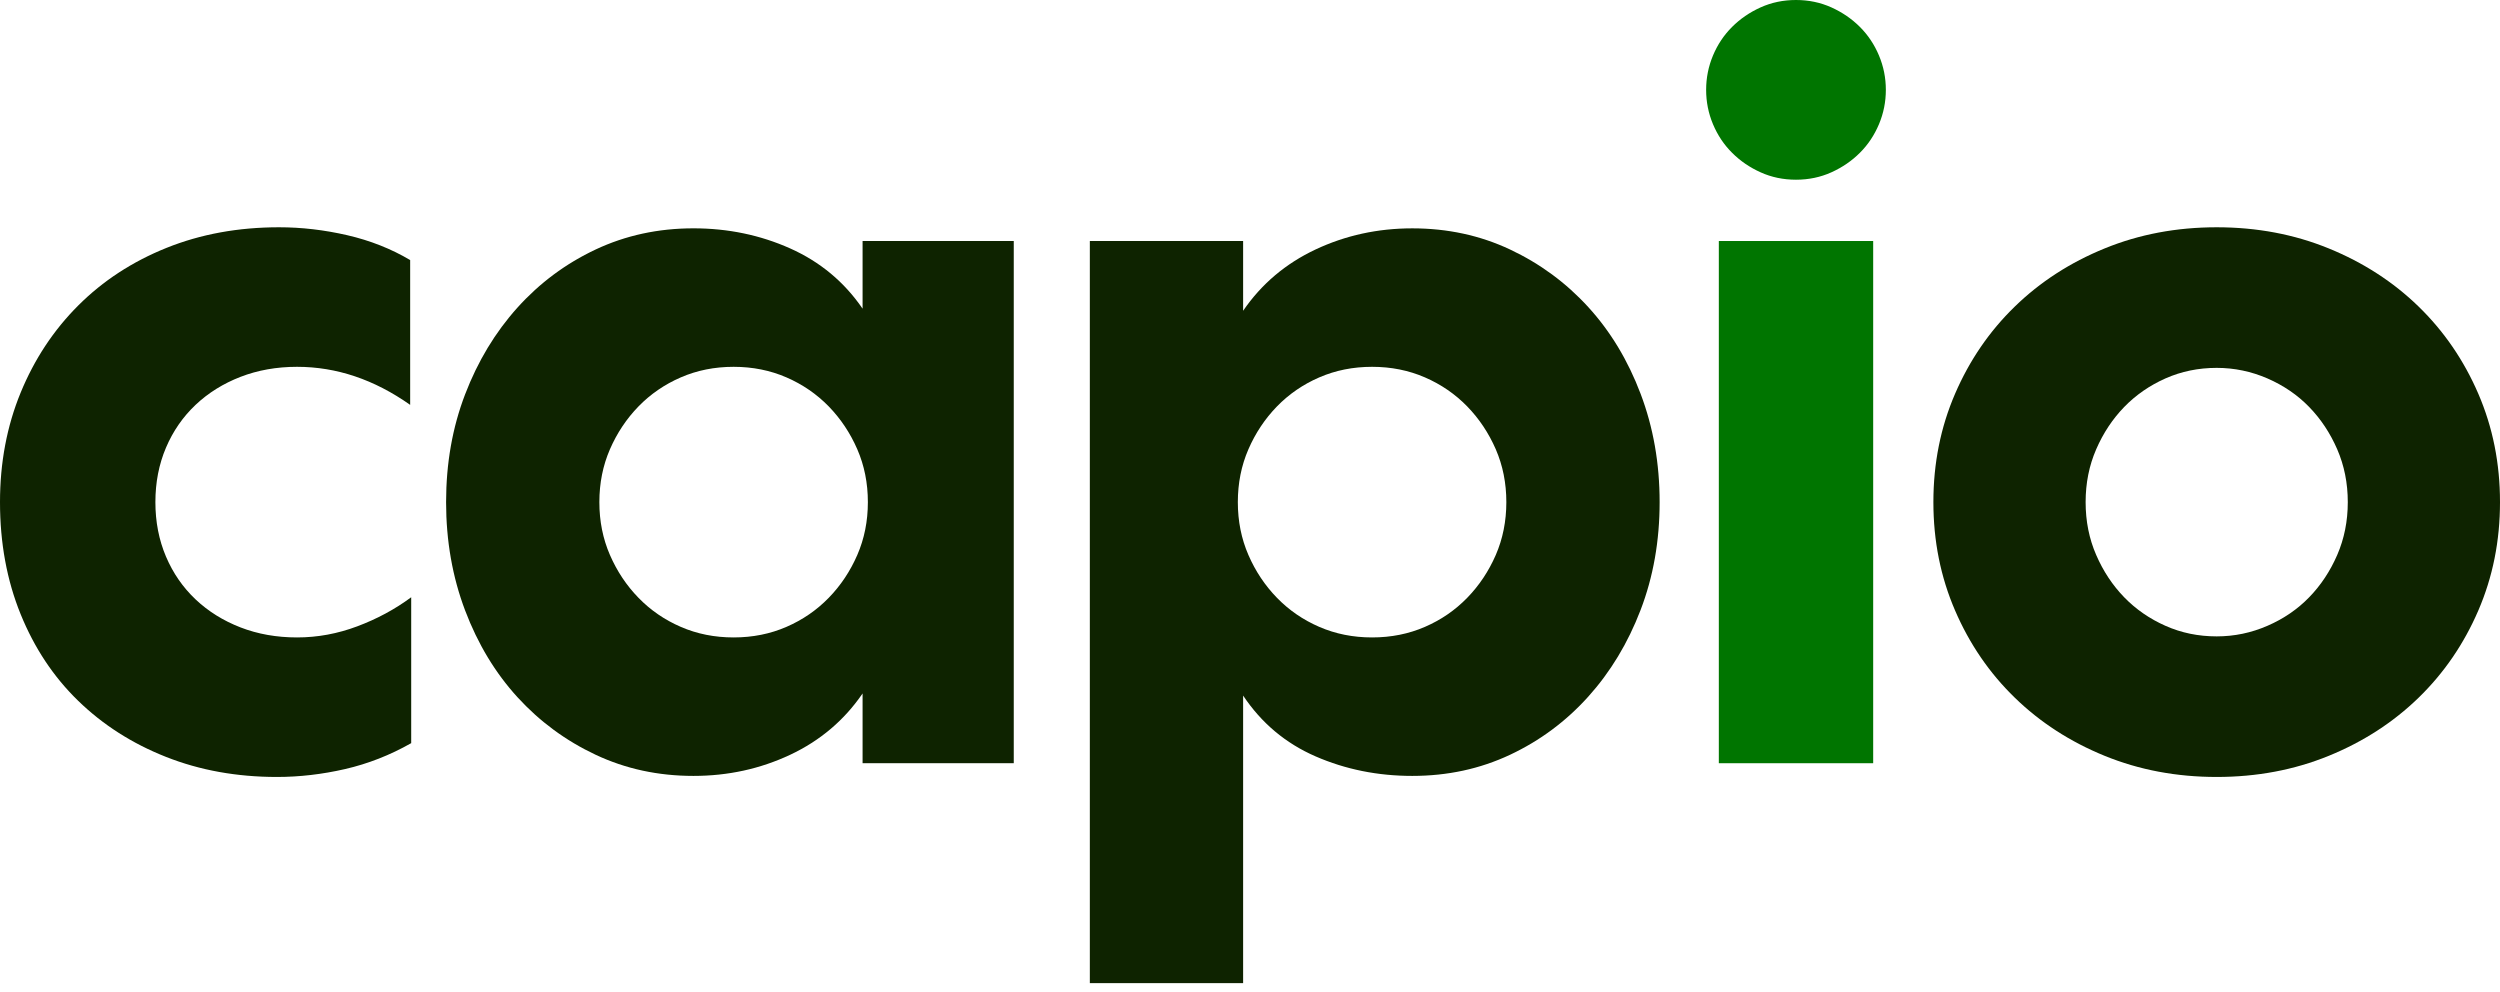 <svg width="121" height="48" viewBox="0 0 121 48" fill="none" xmlns="http://www.w3.org/2000/svg">
<path d="M91.275 4.349C91.275 4.93 91.164 5.483 90.942 6.012C90.719 6.541 90.413 7.002 90.021 7.393C89.629 7.786 89.168 8.101 88.64 8.34C88.111 8.579 87.54 8.698 86.926 8.698C86.311 8.698 85.74 8.579 85.212 8.34C84.683 8.102 84.222 7.786 83.831 7.393C83.438 7.002 83.131 6.541 82.909 6.012C82.687 5.483 82.577 4.93 82.577 4.349C82.577 3.768 82.688 3.215 82.909 2.686C83.131 2.157 83.438 1.697 83.831 1.305C84.222 0.913 84.683 0.597 85.212 0.358C85.74 0.12 86.312 0 86.926 0C87.54 0 88.111 0.12 88.64 0.358C89.168 0.597 89.629 0.913 90.021 1.305C90.413 1.697 90.72 2.157 90.942 2.686C91.164 3.215 91.275 3.769 91.275 4.349Z" fill="#007500"/>
<path d="M90.662 11.665H83.191V36.94H90.662V11.665Z" fill="#007500"/>
<path d="M0 24.303C0 22.393 0.333 20.628 0.998 19.007C1.663 17.388 2.592 15.98 3.786 14.787C4.98 13.593 6.404 12.663 8.058 11.998C9.712 11.333 11.529 11 13.507 11C14.599 11 15.698 11.128 16.808 11.384C17.916 11.64 18.931 12.041 19.852 12.587V19.596C18.112 18.368 16.287 17.754 14.377 17.754C13.387 17.754 12.475 17.917 11.64 18.24C10.804 18.565 10.079 19.016 9.465 19.596C8.852 20.177 8.373 20.867 8.033 21.668C7.692 22.47 7.521 23.348 7.521 24.303C7.521 25.257 7.692 26.136 8.033 26.938C8.374 27.74 8.852 28.43 9.465 29.01C10.079 29.59 10.804 30.042 11.64 30.366C12.475 30.69 13.387 30.852 14.377 30.852C15.367 30.852 16.338 30.673 17.293 30.314C18.248 29.956 19.118 29.488 19.902 28.907V35.968C18.88 36.549 17.813 36.966 16.705 37.222C15.596 37.477 14.496 37.605 13.405 37.605C11.461 37.605 9.67 37.281 8.033 36.633C6.395 35.986 4.98 35.081 3.786 33.921C2.592 32.763 1.663 31.363 0.998 29.726C0.333 28.089 0 26.281 0 24.303" fill="#0E2300"/>
<path d="M41.749 11.665V14.94C40.862 13.644 39.694 12.672 38.245 12.024C36.795 11.376 35.234 11.051 33.563 11.051C31.857 11.051 30.28 11.393 28.83 12.075C27.38 12.758 26.119 13.695 25.044 14.889C23.97 16.083 23.126 17.481 22.512 19.084C21.897 20.688 21.591 22.427 21.591 24.303C21.591 26.178 21.898 27.927 22.512 29.547C23.126 31.167 23.97 32.566 25.044 33.743C26.119 34.919 27.38 35.849 28.83 36.531C30.28 37.213 31.857 37.554 33.563 37.554C35.234 37.554 36.794 37.213 38.245 36.531C39.694 35.849 40.862 34.86 41.749 33.563V36.94H49.066V11.665H41.749ZM41.493 26.861C41.152 27.646 40.691 28.337 40.112 28.933C39.531 29.53 38.849 30 38.065 30.34C37.281 30.681 36.428 30.852 35.507 30.852C34.586 30.852 33.733 30.681 32.949 30.34C32.164 30 31.482 29.53 30.902 28.933C30.322 28.337 29.862 27.646 29.521 26.861C29.18 26.077 29.009 25.224 29.009 24.303C29.009 23.382 29.18 22.53 29.521 21.745C29.862 20.96 30.322 20.27 30.902 19.672C31.482 19.076 32.164 18.606 32.949 18.266C33.733 17.925 34.586 17.754 35.507 17.754C36.428 17.754 37.28 17.925 38.065 18.266C38.849 18.607 39.531 19.076 40.112 19.672C40.691 20.27 41.152 20.96 41.493 21.745C41.834 22.53 42.005 23.382 42.005 24.303C42.005 25.224 41.834 26.076 41.493 26.861Z" fill="#0E2300"/>
<path d="M79.405 19.059C78.791 17.439 77.948 16.04 76.872 14.863C75.798 13.686 74.536 12.758 73.086 12.075C71.636 11.393 70.059 11.052 68.354 11.052C66.682 11.052 65.122 11.393 63.672 12.075C62.222 12.758 61.054 13.746 60.167 15.042V11.666H52.748V47.583H60.167V33.666C61.054 34.996 62.222 35.977 63.672 36.608C65.122 37.239 66.682 37.554 68.354 37.554C70.059 37.554 71.636 37.213 73.086 36.531C74.535 35.849 75.798 34.911 76.872 33.717C77.947 32.523 78.791 31.125 79.405 29.522C80.019 27.919 80.326 26.179 80.326 24.303C80.326 22.427 80.019 20.679 79.405 19.059V19.059ZM72.396 26.861C72.054 27.646 71.594 28.337 71.014 28.933C70.434 29.53 69.752 30 68.968 30.34C68.183 30.681 67.331 30.852 66.409 30.852C65.488 30.852 64.636 30.681 63.851 30.34C63.066 30 62.384 29.53 61.804 28.933C61.224 28.337 60.764 27.646 60.423 26.861C60.082 26.077 59.911 25.224 59.911 24.303C59.911 23.382 60.082 22.53 60.423 21.745C60.764 20.96 61.224 20.27 61.804 19.672C62.384 19.076 63.066 18.606 63.851 18.266C64.636 17.925 65.488 17.754 66.409 17.754C67.331 17.754 68.183 17.925 68.968 18.266C69.752 18.607 70.434 19.076 71.014 19.672C71.594 20.27 72.054 20.96 72.396 21.745C72.736 22.53 72.907 23.382 72.907 24.303C72.907 25.224 72.736 26.076 72.396 26.861Z" fill="#0E2300"/>
<path d="M119.951 19.059C119.252 17.439 118.288 16.032 117.061 14.838C115.833 13.644 114.383 12.706 112.712 12.024C111.04 11.341 109.232 11 107.288 11C105.344 11 103.536 11.341 101.865 12.024C100.193 12.706 98.743 13.644 97.516 14.838C96.287 16.032 95.324 17.439 94.625 19.059C93.925 20.679 93.576 22.427 93.576 24.303C93.576 26.179 93.925 27.927 94.625 29.547C95.324 31.168 96.287 32.575 97.516 33.768C98.743 34.962 100.193 35.9 101.865 36.582C103.536 37.264 105.344 37.605 107.288 37.605C109.232 37.605 111.04 37.264 112.712 36.582C114.383 35.9 115.833 34.962 117.061 33.768C118.288 32.575 119.252 31.168 119.951 29.547C120.65 27.927 121 26.179 121 24.303C121 22.427 120.65 20.679 119.951 19.059ZM113.121 26.861C112.78 27.646 112.328 28.328 111.764 28.908C111.202 29.488 110.528 29.949 109.744 30.289C108.959 30.631 108.14 30.801 107.288 30.801C106.401 30.801 105.574 30.631 104.807 30.289C104.04 29.949 103.374 29.488 102.811 28.908C102.249 28.328 101.796 27.647 101.456 26.861C101.114 26.077 100.944 25.224 100.944 24.303C100.944 23.382 101.114 22.53 101.456 21.745C101.796 20.96 102.249 20.279 102.811 19.698C103.374 19.118 104.04 18.658 104.807 18.316C105.574 17.976 106.401 17.805 107.288 17.805C108.14 17.805 108.959 17.976 109.744 18.316C110.528 18.658 111.202 19.118 111.764 19.698C112.328 20.279 112.78 20.96 113.121 21.745C113.461 22.53 113.633 23.382 113.633 24.303C113.633 25.224 113.461 26.076 113.121 26.861Z" fill="#0E2300"/>
</svg>
